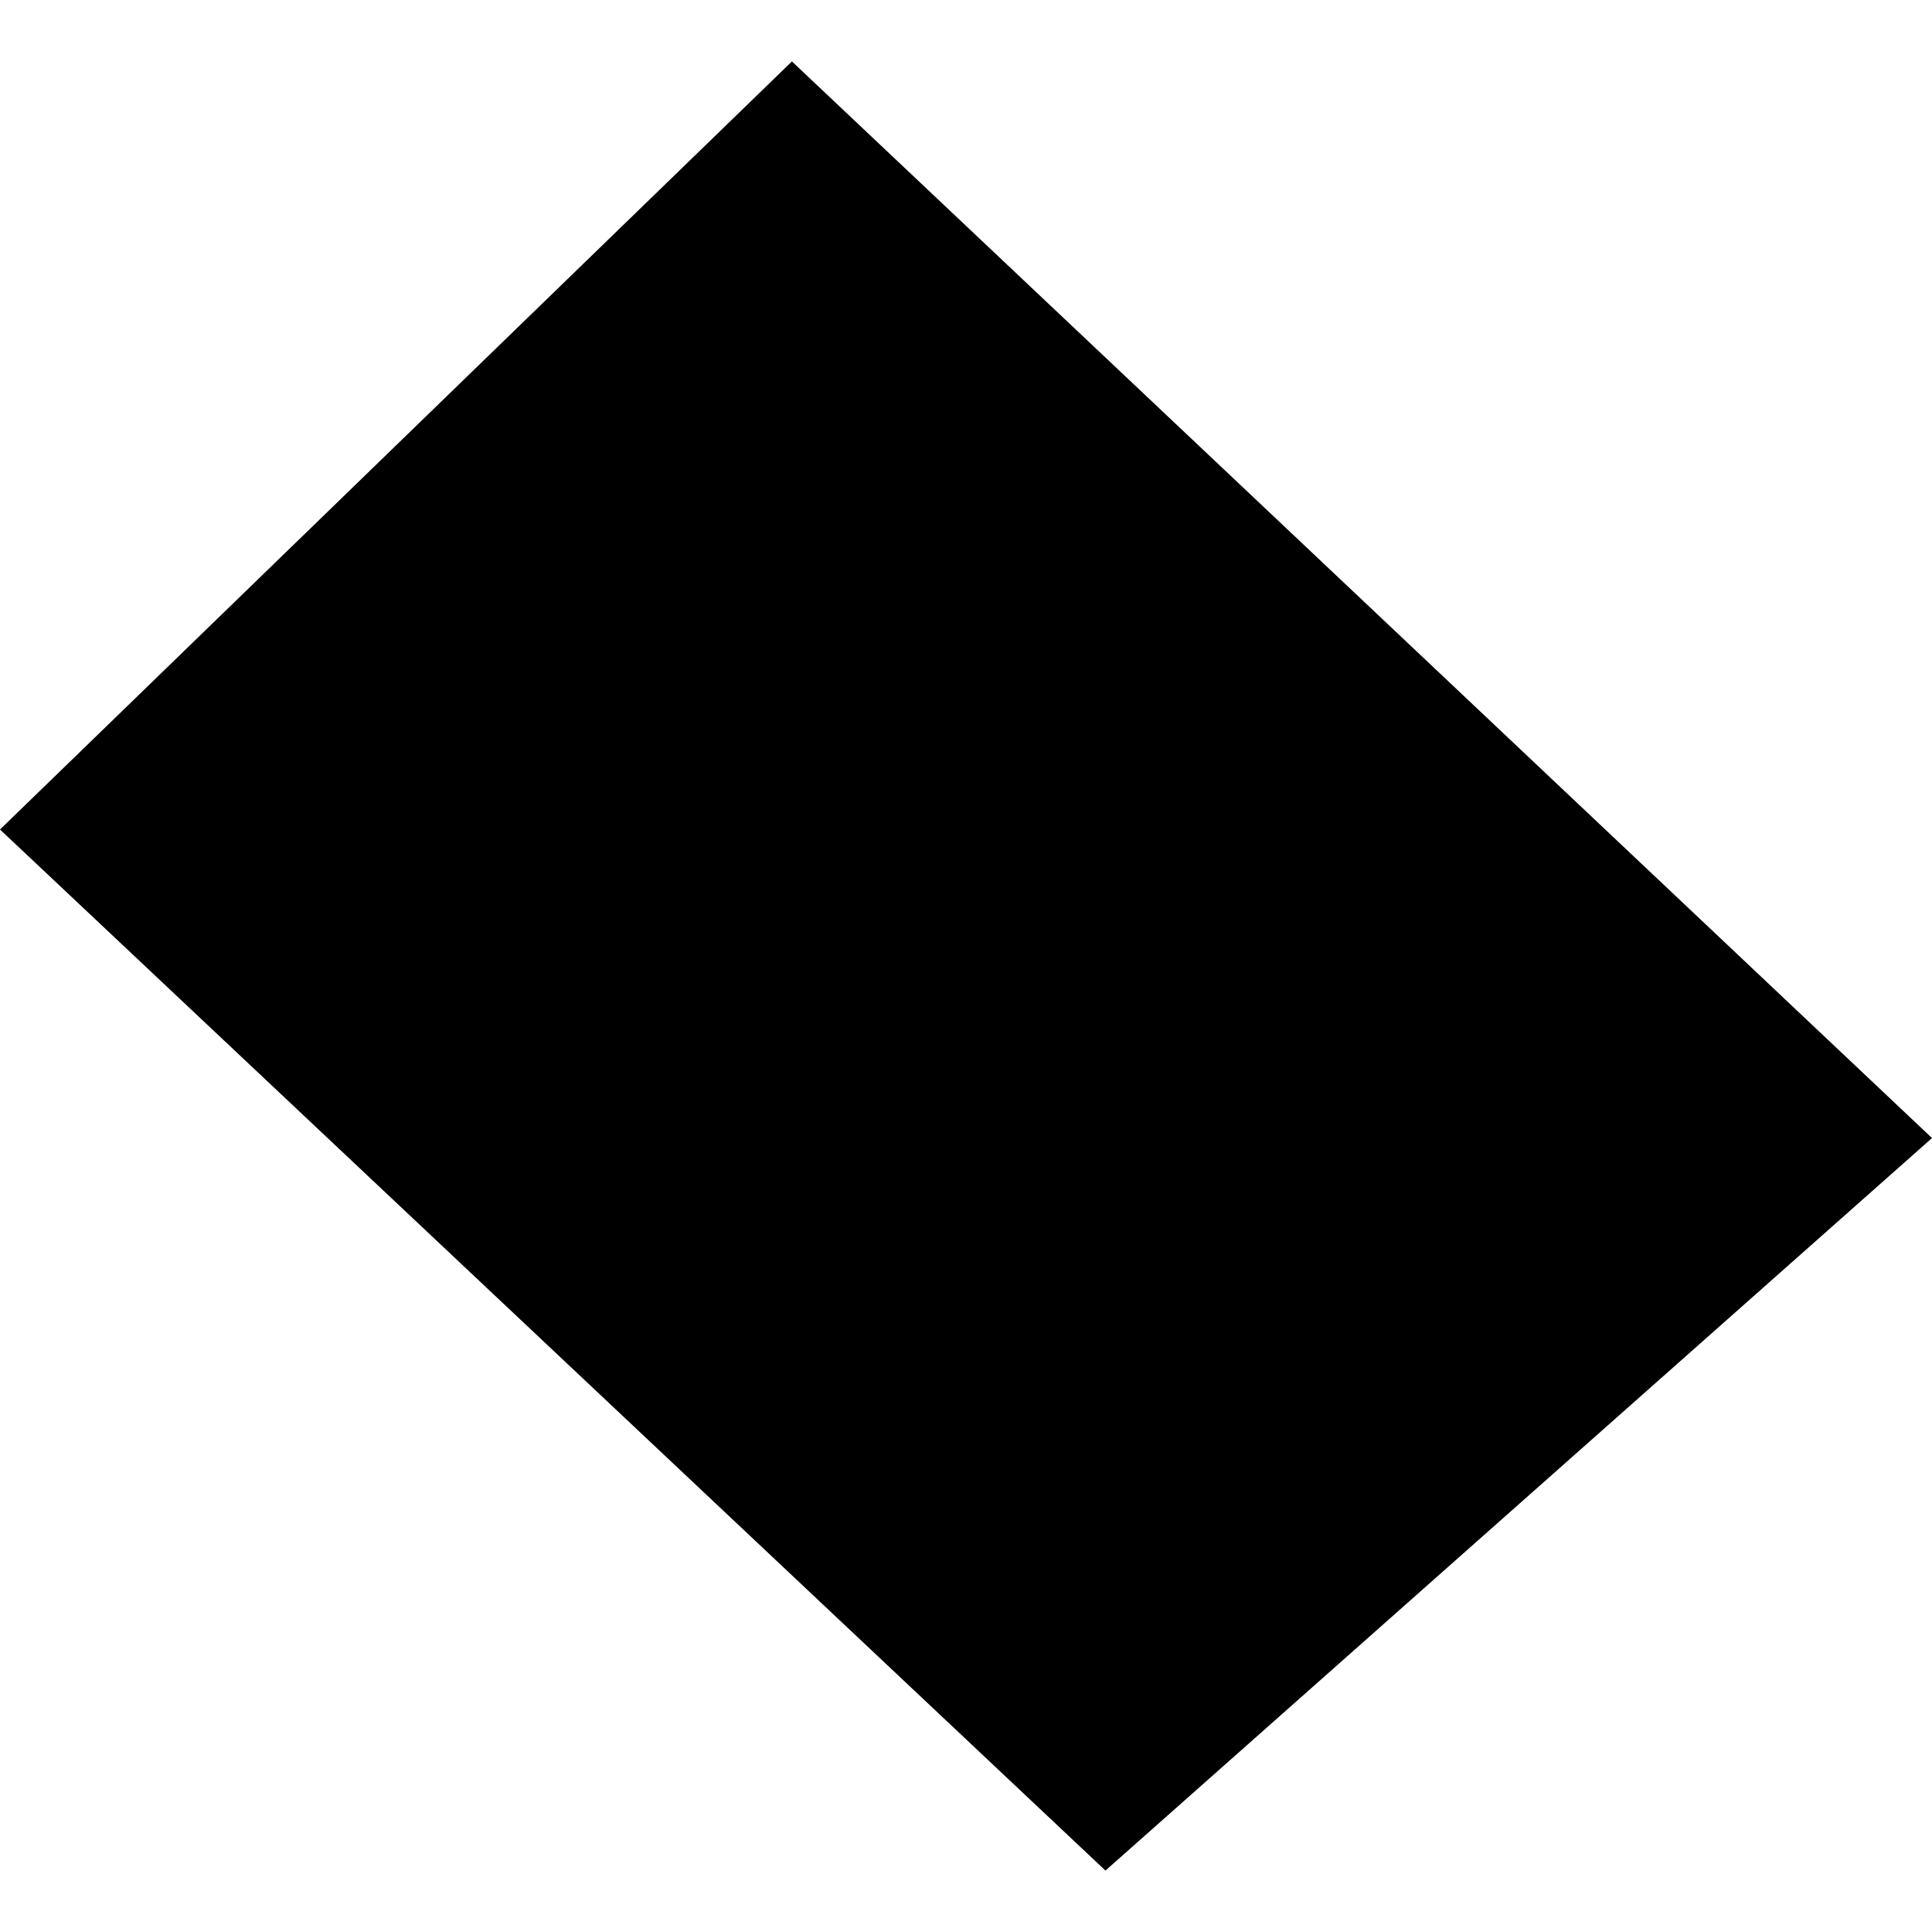 <?xml version="1.0" encoding="utf-8" standalone="no"?>
<!DOCTYPE svg PUBLIC "-//W3C//DTD SVG 1.1//EN"
  "http://www.w3.org/Graphics/SVG/1.1/DTD/svg11.dtd">
<!-- Created with matplotlib (https://matplotlib.org/) -->
<svg height="288pt" version="1.1" viewBox="0 0 288 288" width="288pt" xmlns="http://www.w3.org/2000/svg" xmlns:xlink="http://www.w3.org/1999/xlink">
 <defs>
  <style type="text/css">
*{stroke-linecap:butt;stroke-linejoin:round;}
  </style>
 </defs>
 <g id="figure_1">
  <g id="patch_1">
   <path d="M 0 288 
L 288 288 
L 288 0 
L 0 0 
z
" style="fill:none;opacity:0;"/>
  </g>
  <g id="axes_1">
   <g id="PatchCollection_1">
    <path clip-path="url(#pf39c07351a)" d="M 118.05 9.158 
L 288 169.648 
L 164.788 278.842 
L 0 123.653 
L 118.05 9.158 
"/>
   </g>
  </g>
 </g>
 <defs>
  <clipPath id="pf39c07351a">
   <rect height="269.684" width="288" x="0" y="9.158"/>
  </clipPath>
 </defs>
</svg>
